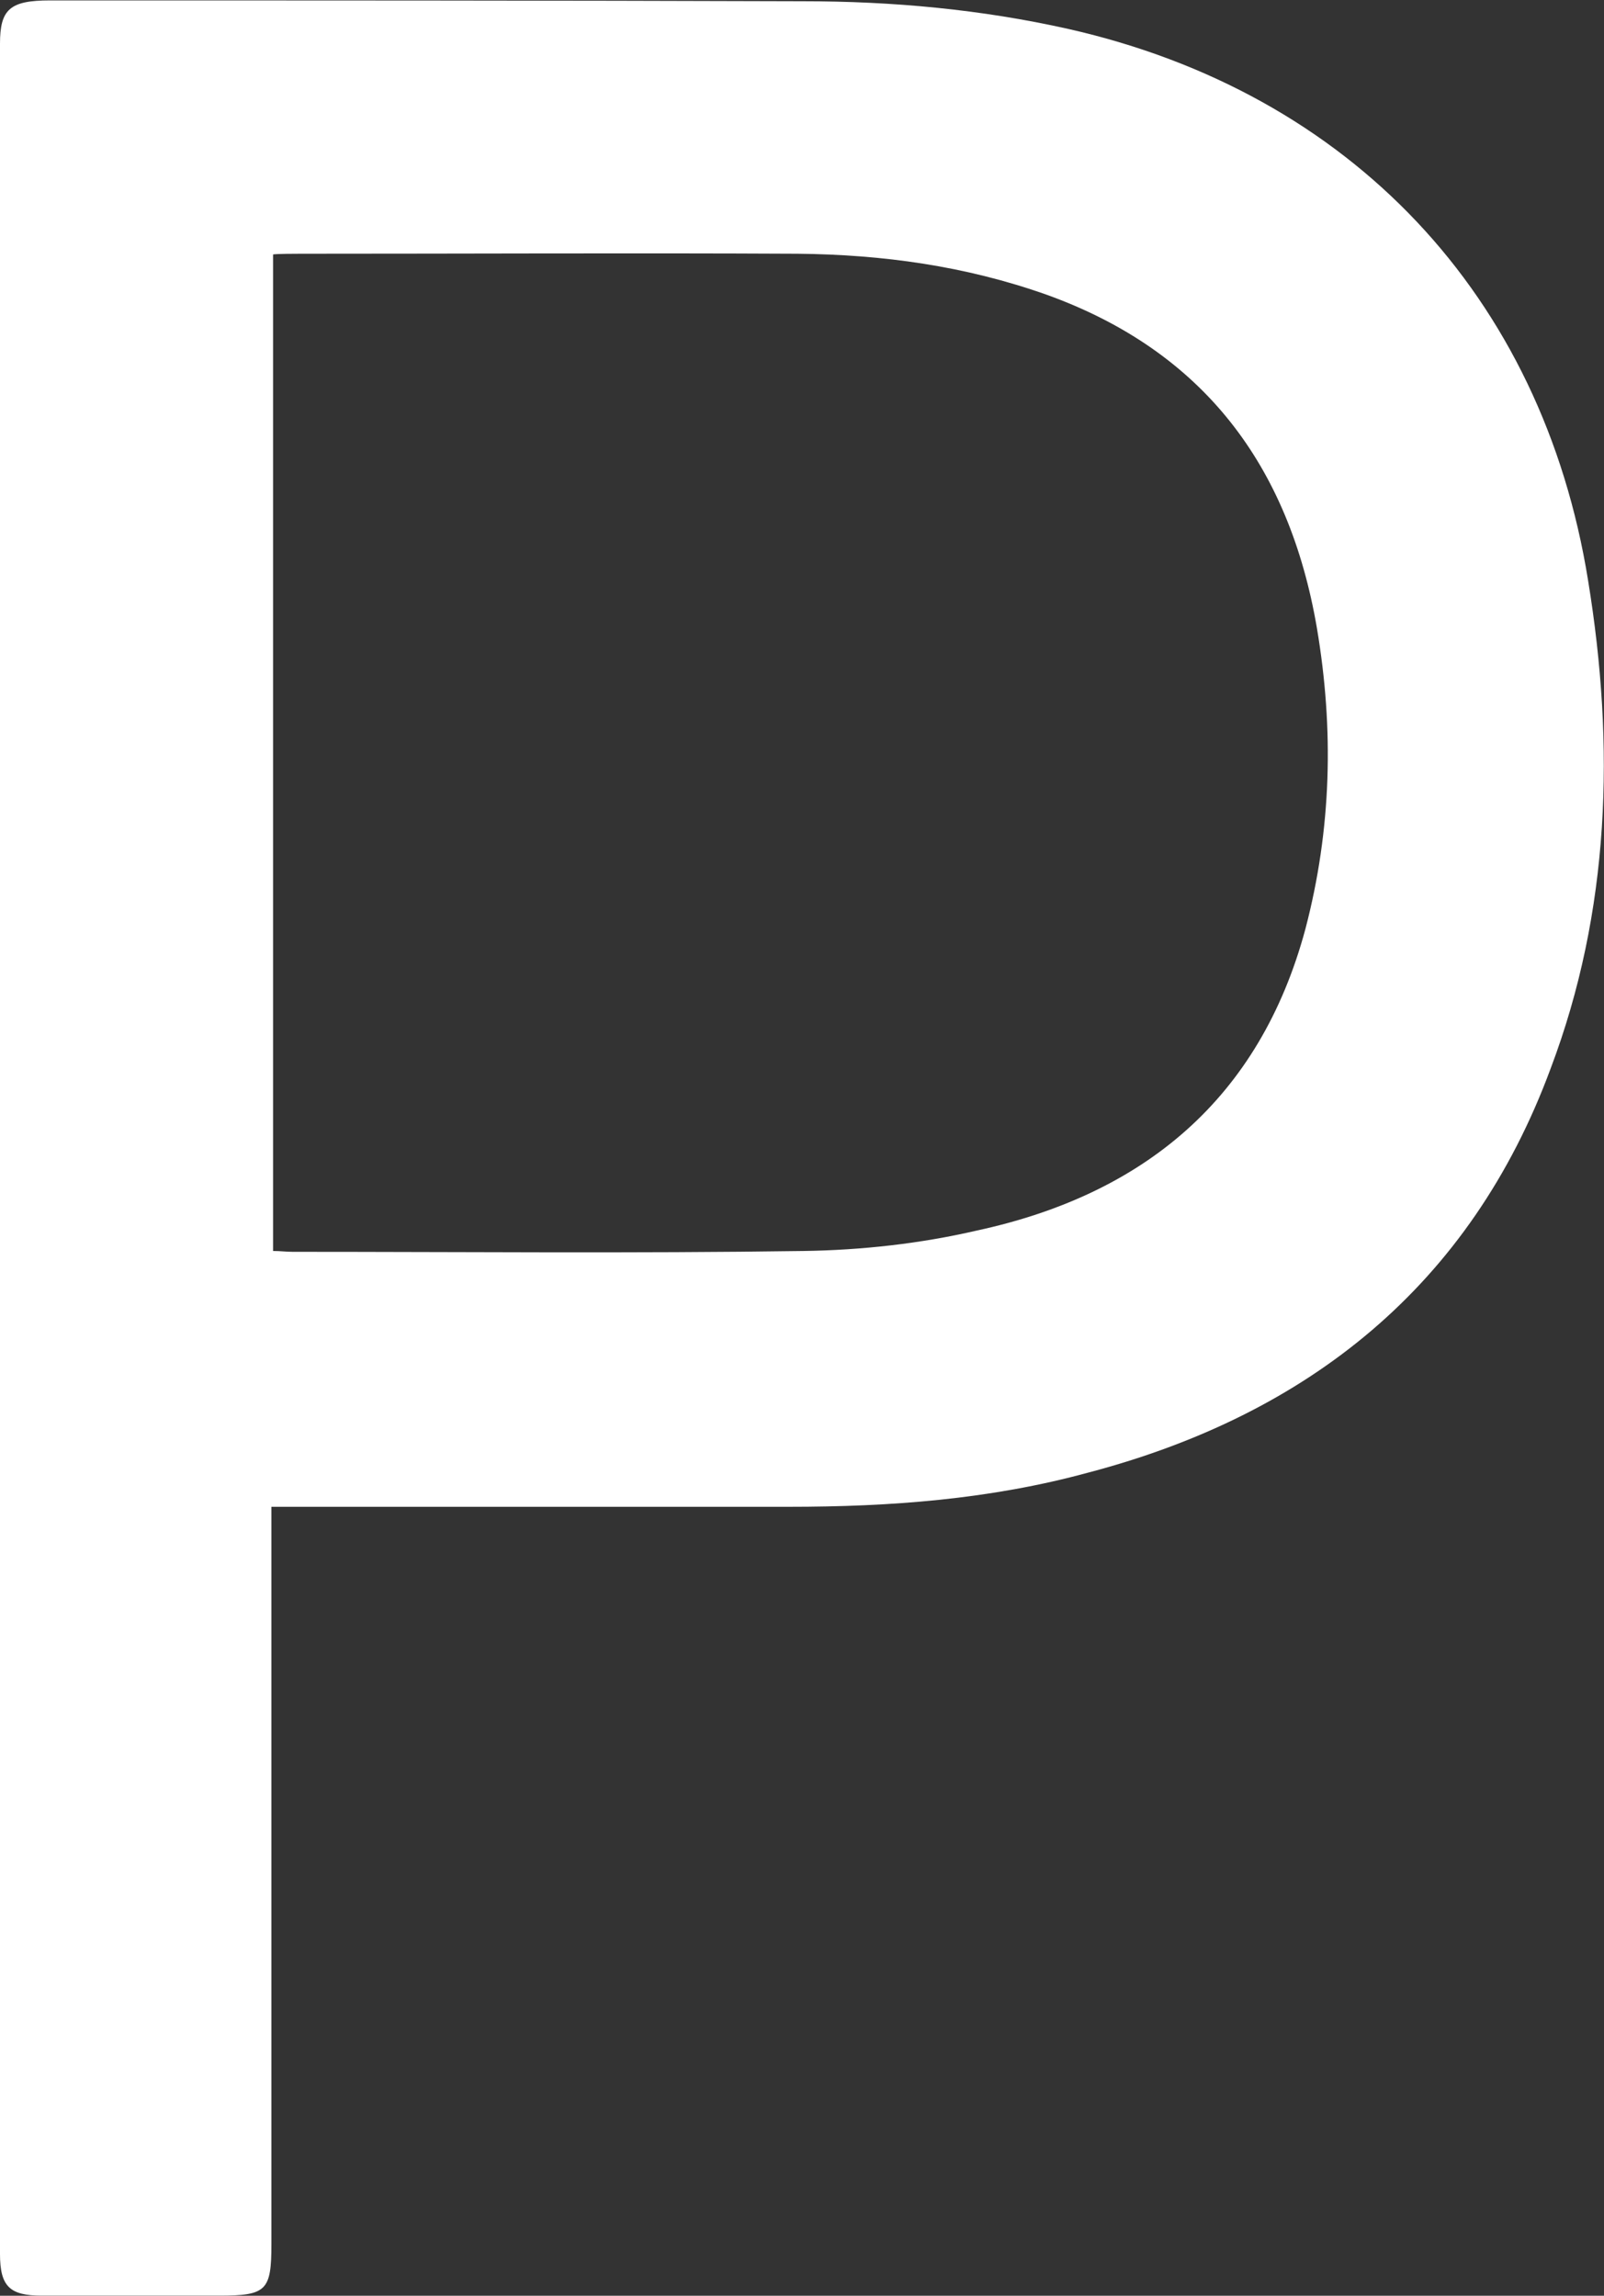 <svg version="1.2" xmlns="http://www.w3.org/2000/svg" viewBox="0 0 1546 2213" width="1546" height="2213">
	<rect x="0" y="0" width="1546" height="2213" fill="#333333" stroke="none"/>
	<title>PHAT</title>
	<style>
		.s0 { fill: #ffffff } 
	</style>
	<path id="path1" fill-rule="evenodd" class="s0" d="m261.6 1452.5v710.8c0 44.9-4.8 49.6-50.5 49.6h-170.9c-30.7 0-40.2-8.7-40.2-40.2v-2130.6c0-33.1 9.5-41.7 48.1-41.7 241.8 0 483.7 0 725.5 0.8 86.7 0 171.8 7.8 256.1 26.7 271.8 61.5 456.9 256.9 501 531.9 26 159.2 21.3 318.3-36.2 470.4-77.2 208.8-233.2 333.3-445.1 389.2-95.4 26.1-191.5 33.1-289.2 33.1zm1.6-1207.1v960.5c7.1 0 12.6 0.8 18.9 0.8 164.7 0 327.8 1.6 492.4-0.8 55.9-0.8 112.7-7.1 167-19.7 160.7-34.7 272.6-126.8 316.7-290.7 25.2-96.2 27.6-192.3 11.1-290-26.8-156.8-109.5-267.1-260.8-321.5-78-27.6-157.6-38.6-239.5-39.4-159.9-0.8-319.9 0-479.8 0 0 0-26 0-26 0.8z"/>
</svg>